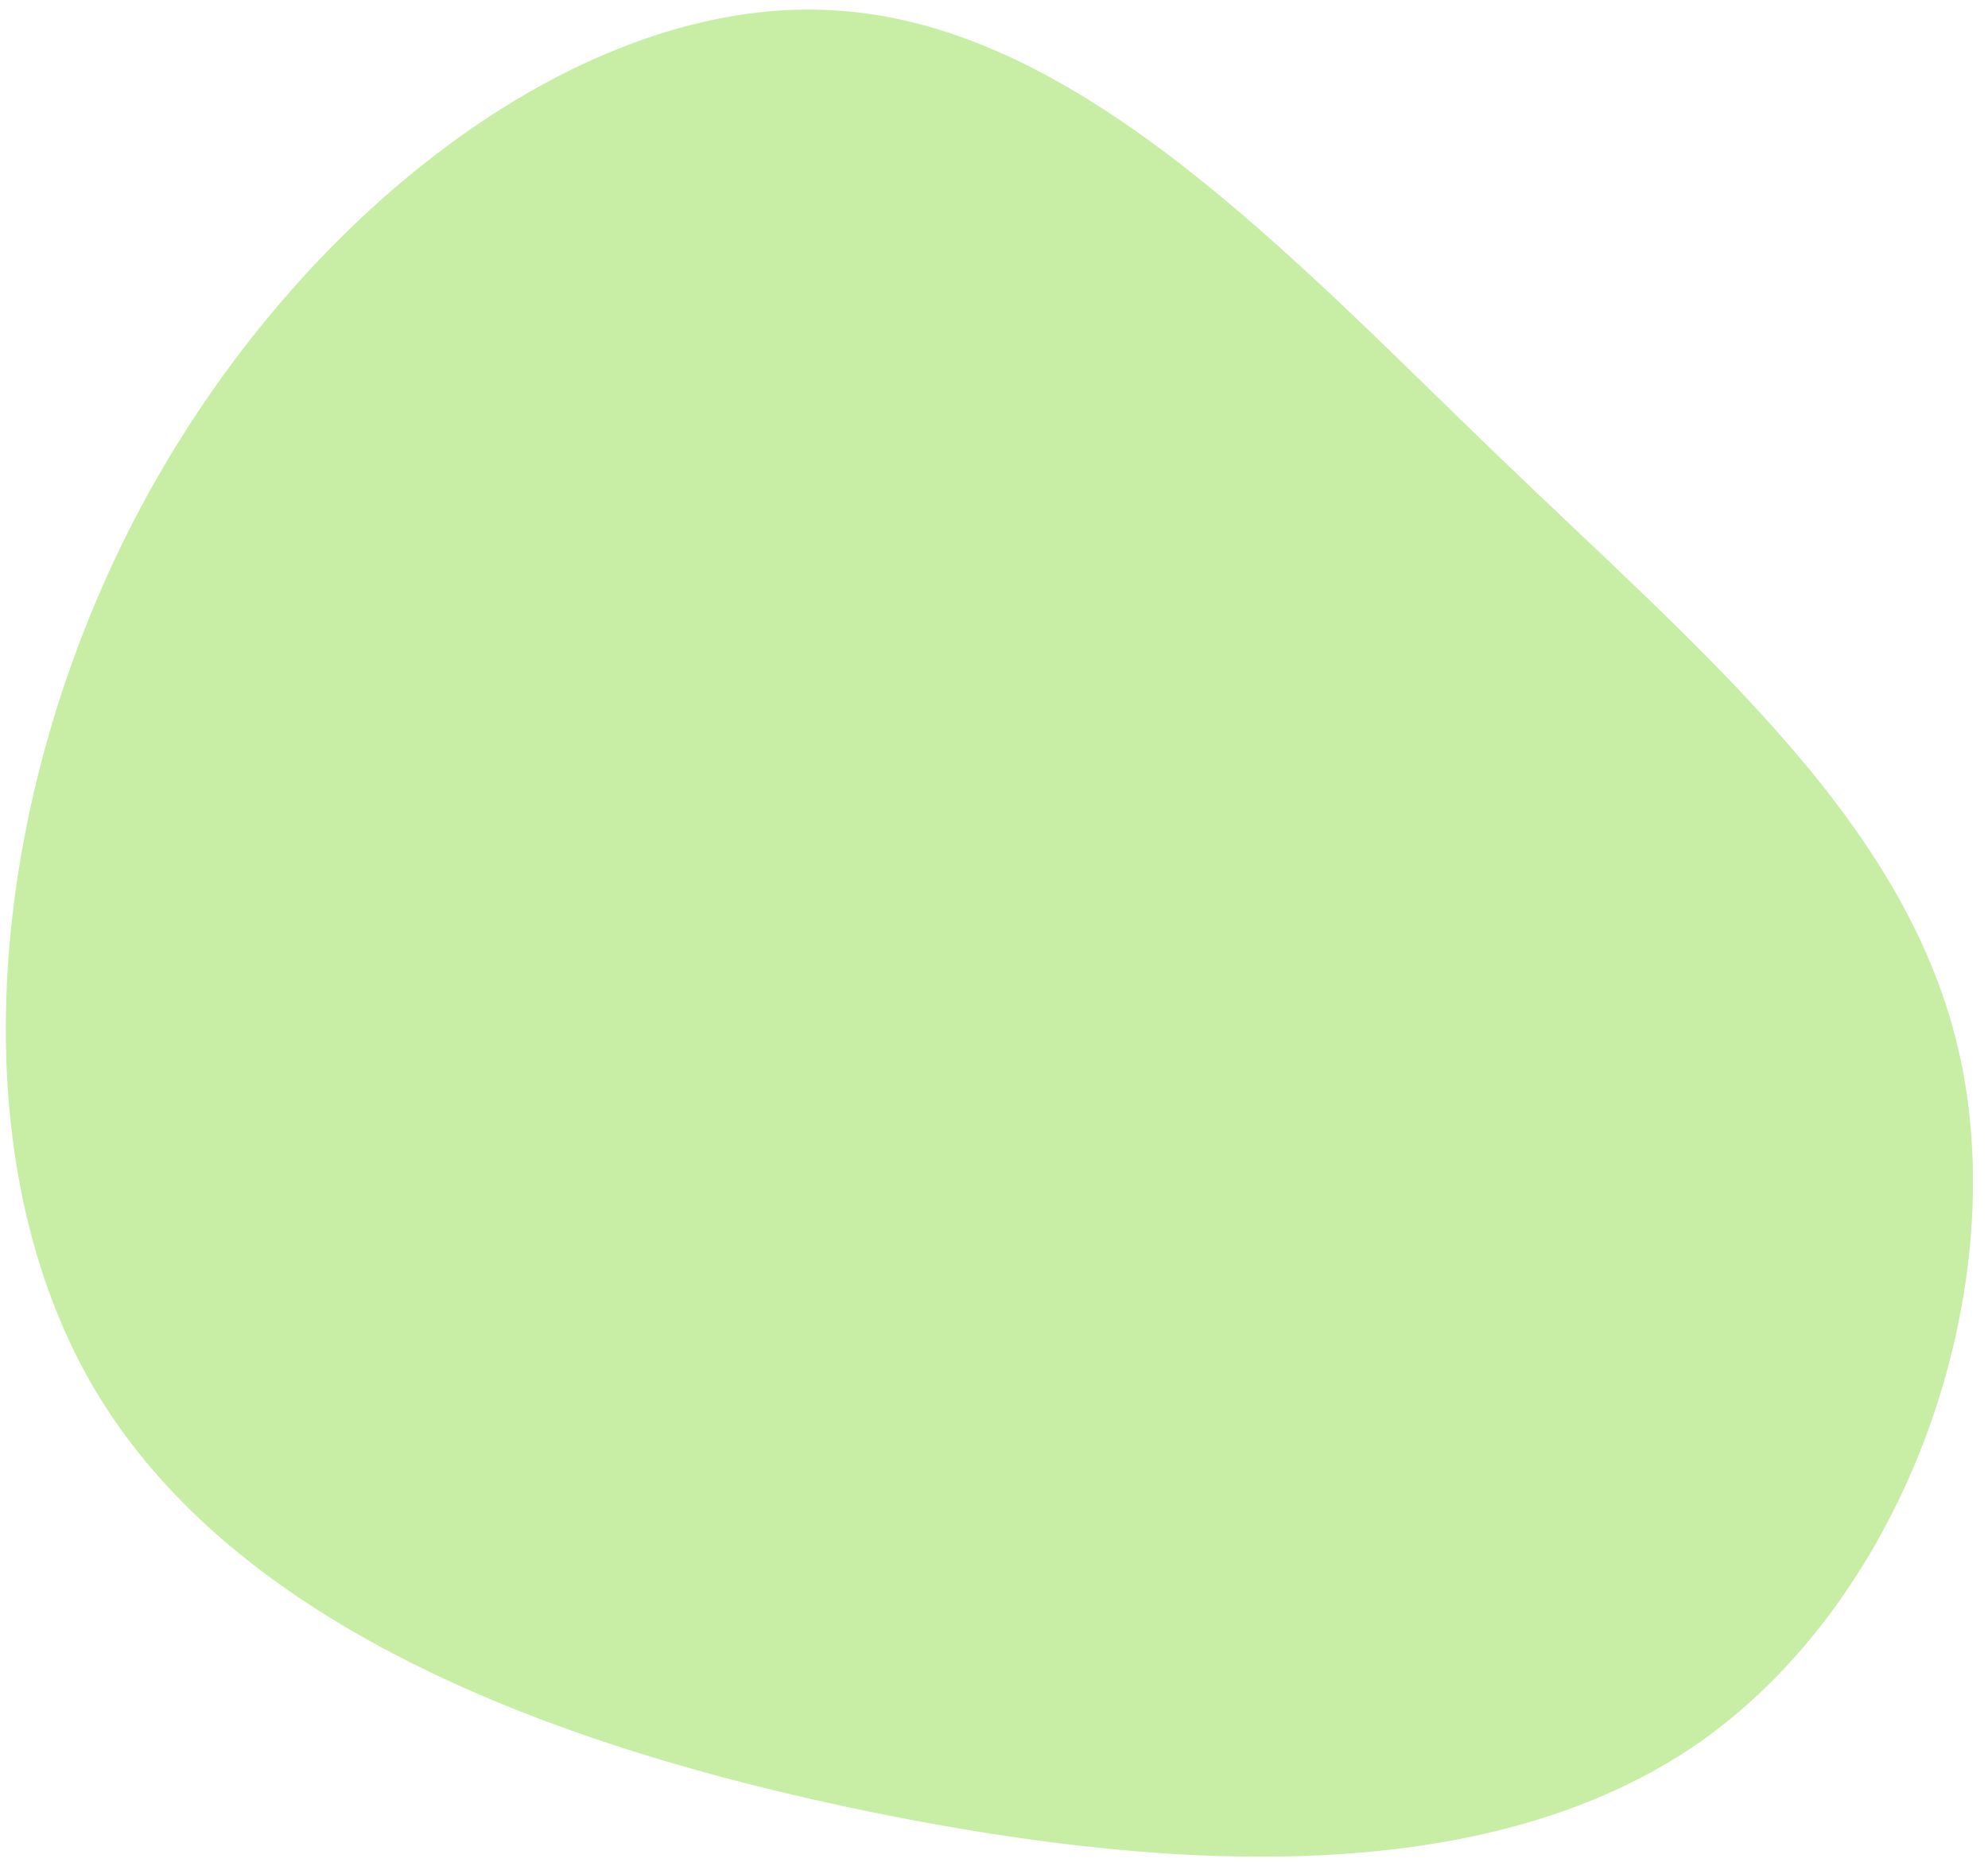 <svg xmlns="http://www.w3.org/2000/svg" width="131" height="123" viewBox="0 0 131 123" fill="none"><path d="M9.772 32.527C-0.611 51.364 -3.19 75.404 6.149 91.412C15.469 107.325 36.706 115.206 57.489 119.441C78.271 123.676 98.597 124.265 112.156 114.718C125.697 105.077 132.47 85.301 129.196 69.831C125.921 54.361 112.411 43.235 98.662 29.994C84.913 16.753 70.831 1.415 54.669 0.668C38.489 -0.174 20.228 13.575 9.772 32.527Z" fill="#C8EEA6"></path></svg>
